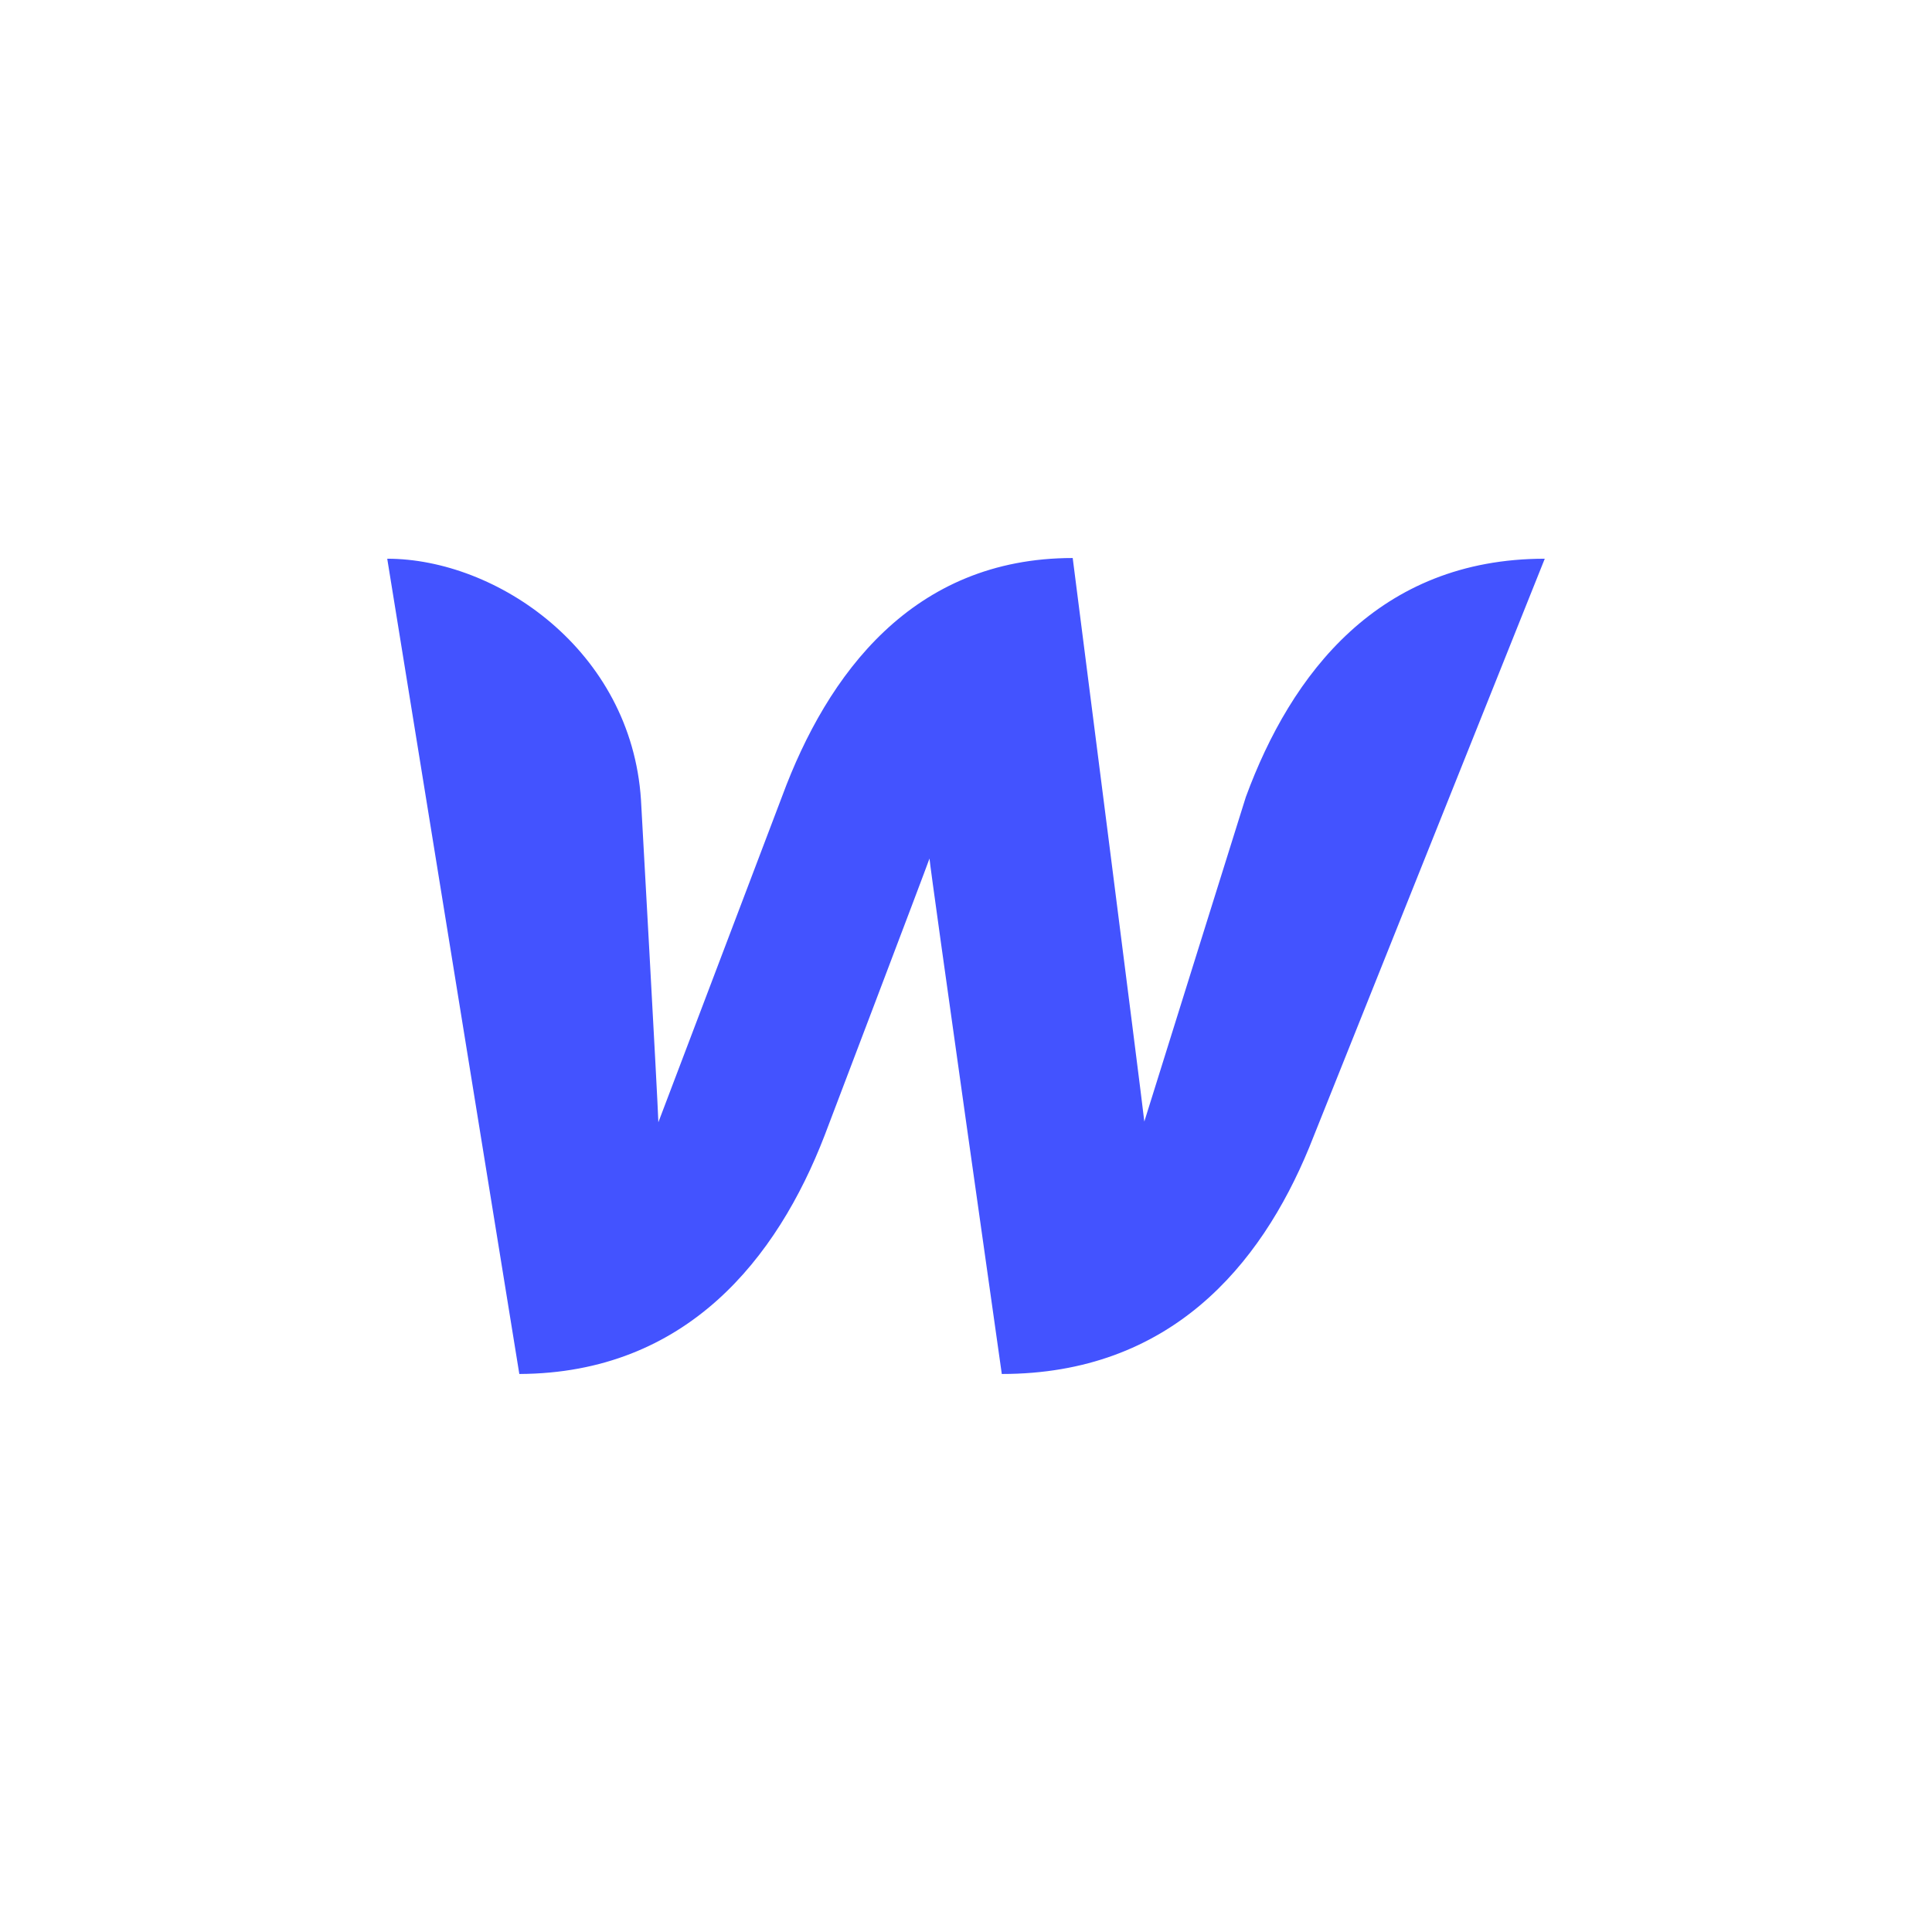 <svg width="100" height="100" viewBox="0 0 100 100" fill="none" xmlns="http://www.w3.org/2000/svg">
<rect width="100" height="100" fill="white"/>
<path d="M64.484 41.253C64.484 41.253 59.626 56.77 59.23 58.051C59.086 56.734 55.523 28.883 55.523 28.883C47.247 28.883 42.821 34.885 40.482 41.216C40.482 41.216 34.581 56.77 34.077 58.088C34.041 56.88 33.177 41.399 33.177 41.399C32.673 33.64 25.692 28.919 20.043 28.919L26.88 71.117C35.552 71.08 40.23 65.115 42.677 58.783C42.677 58.783 47.895 45.059 48.111 44.437C48.147 45.022 51.853 71.117 51.853 71.117C60.561 71.117 65.239 65.517 67.758 59.406L79.957 28.919C71.357 28.919 66.823 34.885 64.484 41.253Z" fill="#4353FF"/>
</svg>
